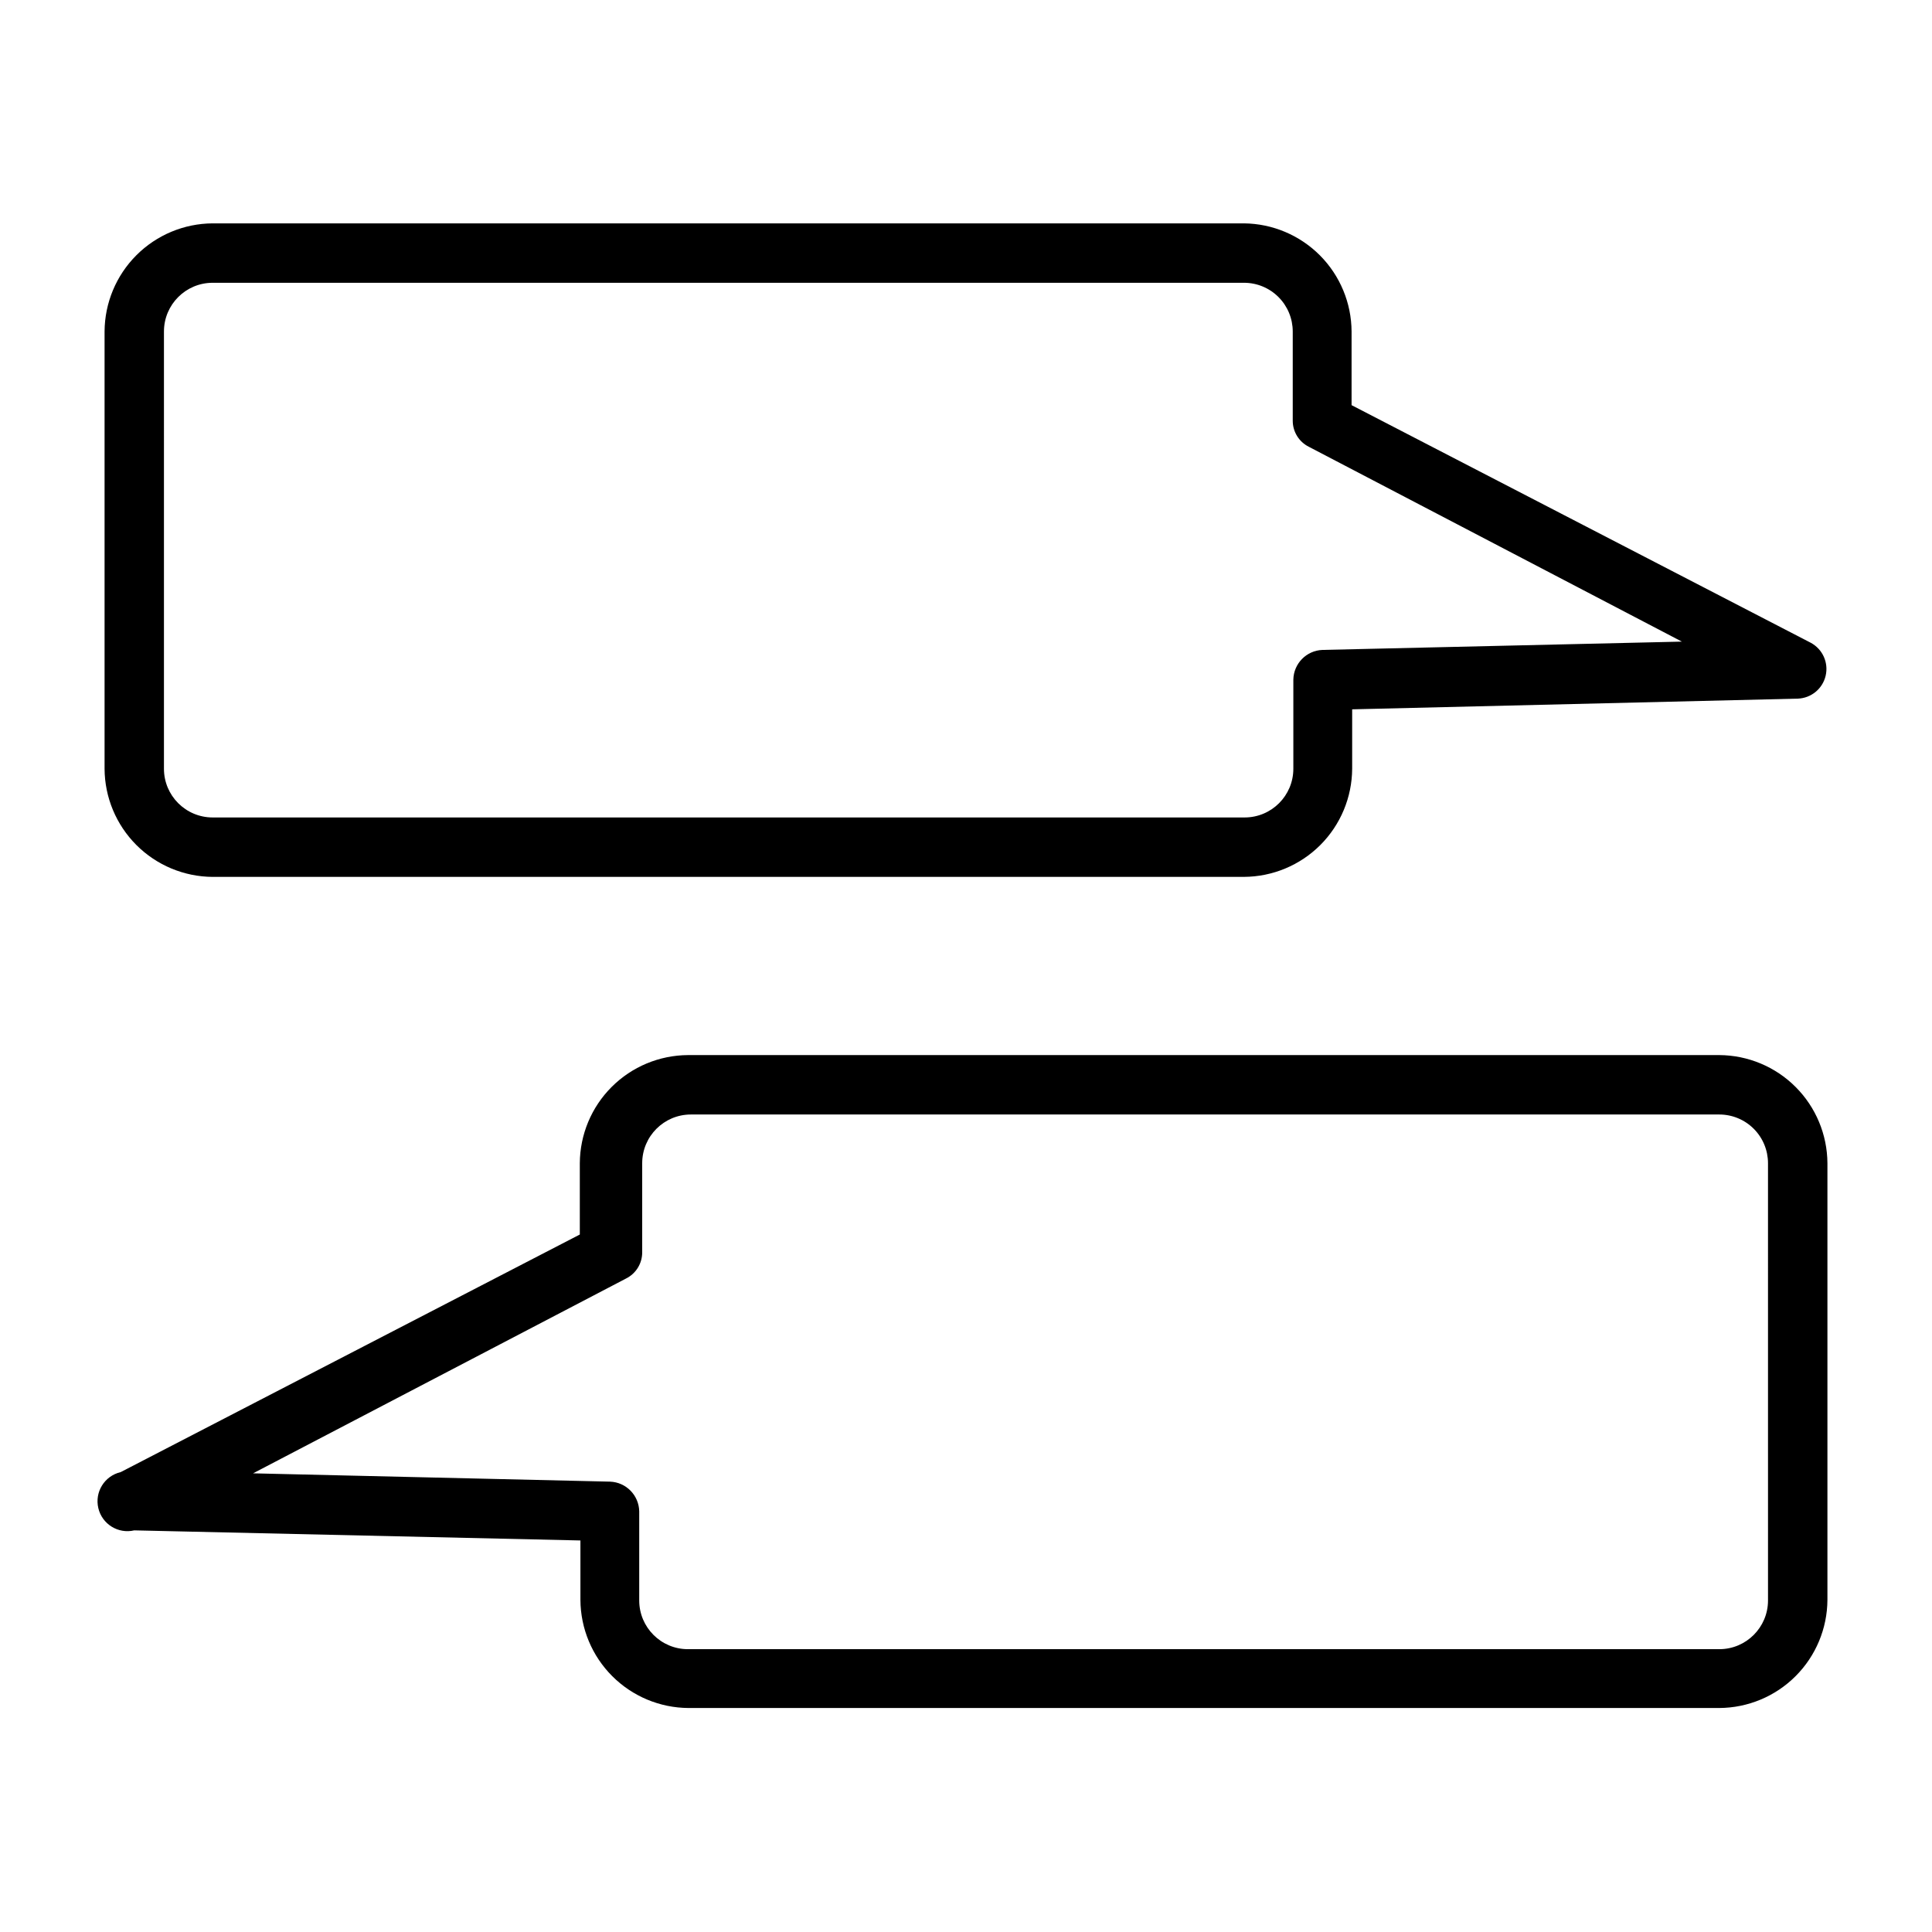 <?xml version="1.0" encoding="UTF-8"?>
<!-- Uploaded to: ICON Repo, www.svgrepo.com, Generator: ICON Repo Mixer Tools -->
<svg fill="#000000" width="800px" height="800px" version="1.1" viewBox="144 144 512 512" xmlns="http://www.w3.org/2000/svg">
 <g>
  <path d="m200.36 376.38h273.32c7.586-0.043 14.852-3.074 20.219-8.438 5.363-5.367 8.395-12.629 8.438-20.219v-15.742l118.08-2.836c3.555-0.117 6.59-2.609 7.398-6.07 0.812-3.465-0.801-7.043-3.934-8.727l-121.7-62.977v-19.523c-0.039-7.559-3.051-14.801-8.379-20.16-5.332-5.359-12.559-8.41-20.117-8.492h-273.32c-7.586 0.039-14.852 3.07-20.215 8.438-5.363 5.363-8.398 12.629-8.438 20.215v115.88c0.039 7.59 3.074 14.852 8.438 20.219 5.363 5.363 12.629 8.395 20.215 8.438zm-12.91-144.53c0-7.129 5.781-12.91 12.91-12.91h273.32c3.426 0 6.707 1.359 9.129 3.781s3.781 5.707 3.781 9.129v23.617c-0.012 2.93 1.633 5.613 4.25 6.926l98.871 51.641-95.25 2.203c-4.25 0.168-7.633 3.621-7.711 7.875v23.617-0.004c0 7.133-5.781 12.91-12.91 12.91h-273.48c-7.129 0-12.91-5.777-12.91-12.91z"/>
  <path d="m599.63 423.61h-273.32c-7.586 0.043-14.852 3.074-20.215 8.441-5.367 5.363-8.398 12.629-8.438 20.215v18.895l-121.7 62.977v-0.004c-4.262 1-6.902 5.266-5.902 9.527 1 4.258 5.262 6.902 9.523 5.902l118.24 2.676v15.746c0.039 7.586 3.074 14.852 8.438 20.215 5.363 5.363 12.629 8.398 20.215 8.438h273.16c7.586-0.039 14.852-3.074 20.215-8.438 5.367-5.363 8.398-12.629 8.441-20.215v-115.72c-0.043-7.586-3.074-14.852-8.441-20.215-5.363-5.367-12.629-8.398-20.215-8.441zm12.91 144.53c0 7.129-5.781 12.91-12.91 12.91h-273.32c-7.129 0-12.91-5.781-12.91-12.91v-23.617c-0.082-4.25-3.465-7.703-7.715-7.871l-94.621-2.203 98.871-51.641c2.617-1.316 4.266-4 4.254-6.926v-23.617c0-7.129 5.777-12.91 12.91-12.91h272.53c3.426 0 6.707 1.359 9.129 3.781s3.781 5.703 3.781 9.129z"/>
 </g>
</svg>